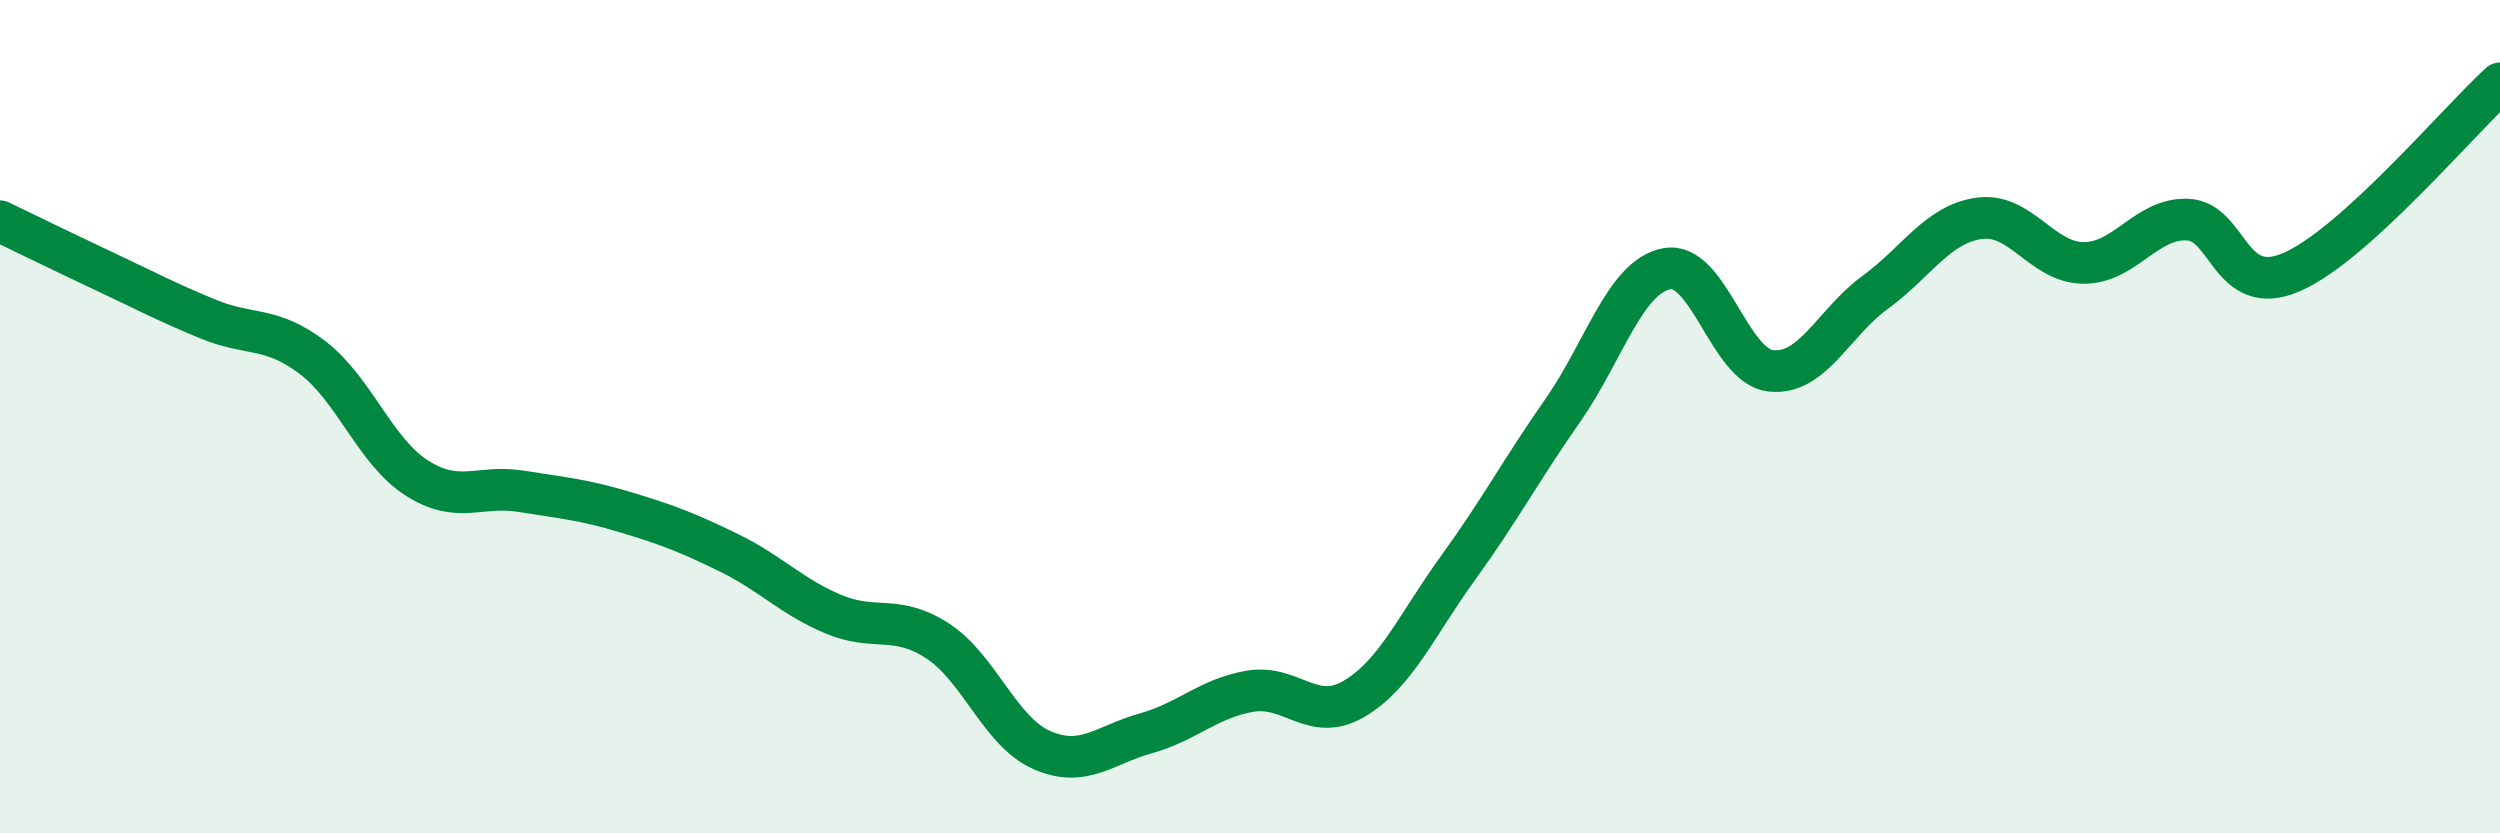 
    <svg width="60" height="20" viewBox="0 0 60 20" xmlns="http://www.w3.org/2000/svg">
      <path
        d="M 0,5.31 C 0.5,5.55 1.5,6.04 2.5,6.51 C 3.5,6.98 4,7.25 5,7.66 C 6,8.07 6.5,7.82 7.5,8.58 C 8.5,9.34 9,10.83 10,11.47 C 11,12.11 11.5,11.63 12.5,11.79 C 13.5,11.95 14,11.99 15,12.29 C 16,12.59 16.5,12.78 17.5,13.27 C 18.5,13.76 19,14.32 20,14.74 C 21,15.16 21.5,14.73 22.5,15.38 C 23.5,16.03 24,17.56 25,18 C 26,18.44 26.5,17.88 27.5,17.6 C 28.5,17.32 29,16.76 30,16.59 C 31,16.42 31.5,17.36 32.5,16.77 C 33.5,16.18 34,15 35,13.62 C 36,12.24 36.5,11.29 37.5,9.86 C 38.5,8.43 39,6.64 40,6.45 C 41,6.26 41.5,8.79 42.5,8.9 C 43.5,9.01 44,7.75 45,7.02 C 46,6.29 46.5,5.38 47.5,5.24 C 48.5,5.1 49,6.3 50,6.31 C 51,6.32 51.5,5.23 52.5,5.27 C 53.5,5.31 53.5,7.18 55,6.53 C 56.5,5.88 59,2.91 60,2L60 20L0 20Z"
        fill="#008740"
        opacity="0.1"
        stroke-linecap="round"
        stroke-linejoin="round"
      />
      <path
        d="M 0,5.31 C 0.5,5.55 1.5,6.04 2.5,6.51 C 3.5,6.98 4,7.25 5,7.66 C 6,8.07 6.5,7.82 7.5,8.58 C 8.5,9.34 9,10.83 10,11.47 C 11,12.11 11.5,11.63 12.5,11.79 C 13.5,11.95 14,11.99 15,12.29 C 16,12.59 16.5,12.78 17.5,13.27 C 18.5,13.76 19,14.32 20,14.74 C 21,15.16 21.5,14.73 22.5,15.38 C 23.5,16.03 24,17.56 25,18 C 26,18.44 26.5,17.88 27.5,17.6 C 28.5,17.32 29,16.76 30,16.59 C 31,16.42 31.5,17.36 32.5,16.77 C 33.5,16.18 34,15 35,13.62 C 36,12.24 36.5,11.29 37.5,9.86 C 38.5,8.43 39,6.64 40,6.45 C 41,6.26 41.5,8.79 42.5,8.9 C 43.5,9.01 44,7.75 45,7.02 C 46,6.29 46.5,5.38 47.5,5.24 C 48.5,5.1 49,6.3 50,6.31 C 51,6.32 51.5,5.23 52.5,5.27 C 53.5,5.31 53.5,7.18 55,6.53 C 56.5,5.88 59,2.91 60,2"
        stroke="#008740"
        stroke-width="1"
        fill="none"
        stroke-linecap="round"
        stroke-linejoin="round"
      />
    </svg>
  